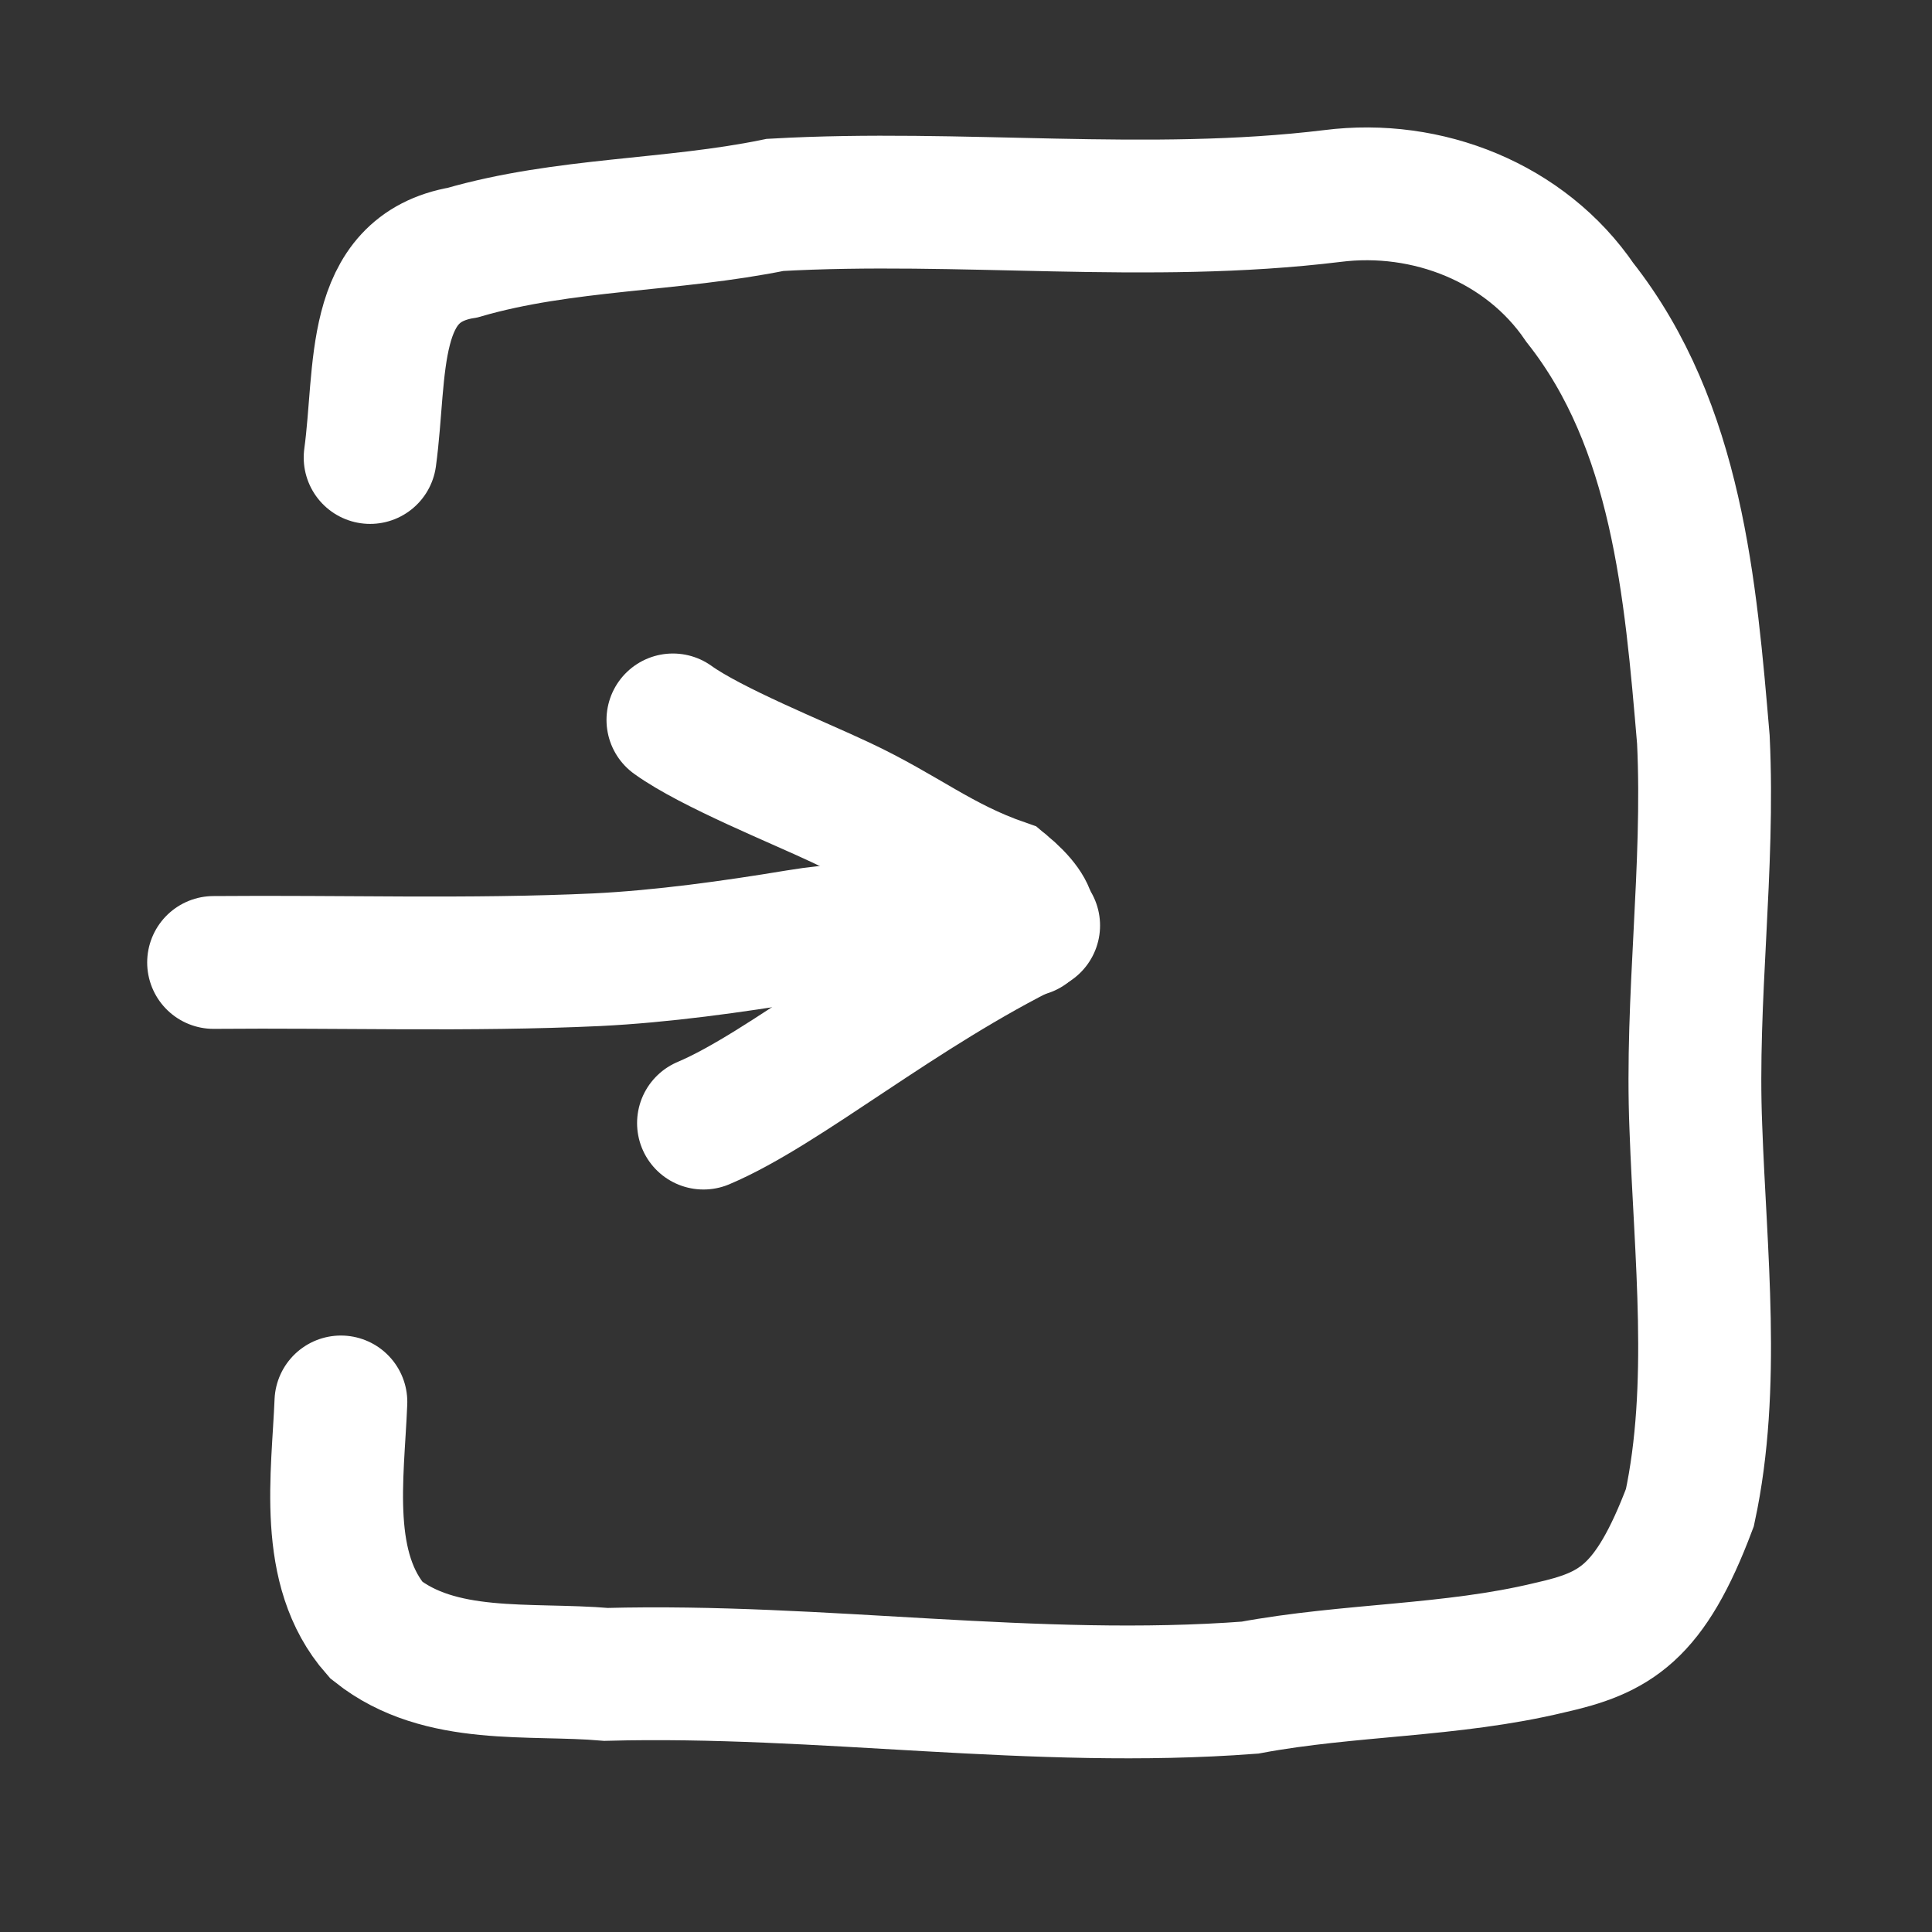 <?xml version="1.0" encoding="UTF-8" standalone="no"?>
<!-- Created with Inkscape (http://www.inkscape.org/) -->

<svg
   width="32"
   height="32"
   viewBox="0 0 8.467 8.467"
   version="1.1"
   id="svg1"
   sodipodi:docname="login.svg"
   inkscape:version="1.4.2 (f4327f4, 2025-05-13)"
   xmlns:inkscape="http://www.inkscape.org/namespaces/inkscape"
   xmlns:sodipodi="http://sodipodi.sourceforge.net/DTD/sodipodi-0.dtd"
   xmlns="http://www.w3.org/2000/svg"
   xmlns:svg="http://www.w3.org/2000/svg">
  <rect x="0" y="0" width="8.467" height="8.467" fill="#333333" stroke="none"/>
  <sodipodi:namedview
     id="namedview1"
     pagecolor="#ffffff"
     bordercolor="#000000"
     borderopacity="0.25"
     inkscape:showpageshadow="2"
     inkscape:pageopacity="0.0"
     inkscape:pagecheckerboard="0"
     inkscape:deskcolor="#d1d1d1"
     inkscape:zoom="24.15625"
     inkscape:cx="16"
     inkscape:cy="16"
     inkscape:window-width="1920"
     inkscape:window-height="991"
     inkscape:window-x="-9"
     inkscape:window-y="-9"
     inkscape:window-maximized="1"
     inkscape:current-layer="svg1" />
  <defs
     id="defs1" />
  <g
     id="layer1"
     transform="translate(0.058,-0.14)"
     style="stroke-width:0.582;stroke-dasharray:none;stroke:#ffffff">
    <path
       style="fill:none;stroke:#ffffff;stroke-width:0.582;stroke-linecap:round;stroke-dasharray:none"
       d="M 1.564,2.145 C 1.616,1.764 1.557,1.317 1.97,1.247 2.415,1.118 2.886,1.131 3.339,1.038 4.153,0.992 4.969,1.098 5.781,0.999 6.197,0.946 6.628,1.116 6.866,1.466 7.292,2.006 7.351,2.721 7.407,3.381 7.434,3.947 7.351,4.513 7.374,5.08 7.394,5.638 7.462,6.215 7.348,6.747 7.172,7.214 7.019,7.297 6.733,7.361 6.302,7.465 5.855,7.455 5.42,7.536 4.479,7.607 3.54,7.453 2.598,7.478 2.262,7.449 1.872,7.507 1.591,7.284 1.356,7.017 1.423,6.608 1.436,6.284"
       id="path4" />
    <path
       style="fill:none;stroke:#ffffff;stroke-width:0.582;stroke-linecap:round;stroke-linejoin:round;stroke-dasharray:none"
       d="M 0.878,4.358 C 1.438,4.353 1.999,4.372 2.558,4.346 2.843,4.332 3.153,4.289 3.436,4.242 3.766,4.187 4.104,4.216 4.444,4.216"
       id="path5" />
    <path
       style="fill:none;stroke:#ffffff;stroke-width:0.582;stroke-linecap:round;stroke-linejoin:round;stroke-dasharray:none"
       d="M 3.025,5.062 C 3.382,4.911 3.881,4.485 4.472,4.196"
       id="path6" />
    <path
       style="fill:none;stroke:#ffffff;stroke-width:0.582;stroke-linecap:round;stroke-dasharray:none"
       d="m 2.891,3.295 c 0.168,0.121 0.55,0.274 0.736,0.362 0.278,0.13 0.434,0.266 0.711,0.362 0.345,0.285 -0.214,0.244 0,0"
       id="path7" />
  </g>
</svg>
